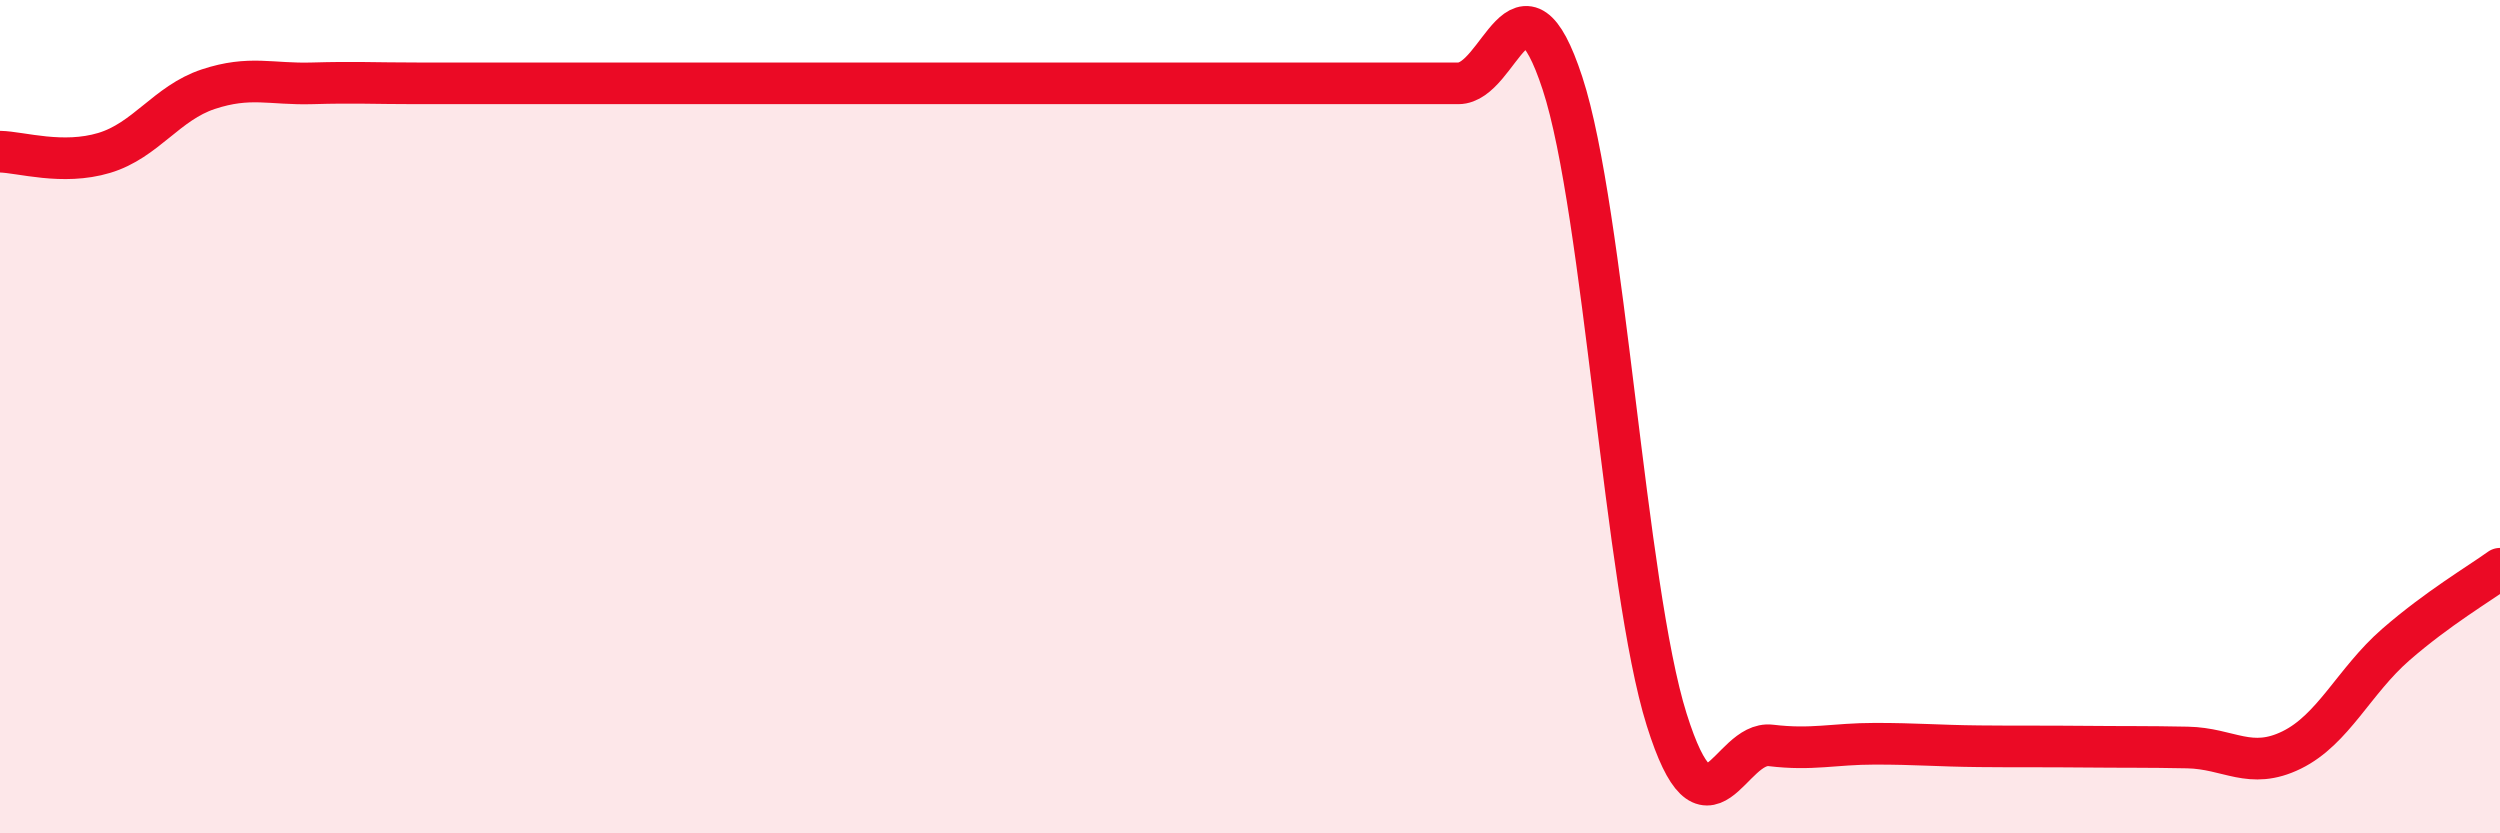 
    <svg width="60" height="20" viewBox="0 0 60 20" xmlns="http://www.w3.org/2000/svg">
      <path
        d="M 0,3.64 C 0.5,3.65 1.5,3.97 2.5,3.67 C 3.5,3.37 4,2.47 5,2.14 C 6,1.81 6.5,2.03 7.5,2 C 8.5,1.97 9,2 10,2 C 11,2 11.5,2 12.5,2 C 13.5,2 14,2 15,2 C 16,2 16.5,2 17.5,2 C 18.5,2 19,2 20,2 C 21,2 21.5,2 22.5,2 C 23.5,2 24,2 25,2 C 26,2 26.5,2 27.5,2 C 28.5,2 29,2 30,2 C 31,2 31.5,2 32.5,2 C 33.5,2 34,2 35,2 C 36,2 36.5,-1.05 37.5,2 C 38.5,5.05 39,14.09 40,17.27 C 41,20.45 41.5,17.77 42.5,17.89 C 43.5,18.01 44,17.85 45,17.85 C 46,17.85 46.5,17.9 47.5,17.91 C 48.5,17.92 49,17.91 50,17.92 C 51,17.93 51.5,17.92 52.5,17.94 C 53.5,17.96 54,18.49 55,18 C 56,17.51 56.5,16.34 57.5,15.47 C 58.5,14.6 59.5,14.01 60,13.65L60 20L0 20Z"
        fill="#EB0A25"
        opacity="0.1"
        stroke-linecap="round"
        stroke-linejoin="round"
      />
      <path
        d="M 0,3.64 C 0.5,3.65 1.5,3.97 2.5,3.67 C 3.5,3.37 4,2.47 5,2.14 C 6,1.81 6.5,2.03 7.5,2 C 8.5,1.97 9,2 10,2 C 11,2 11.5,2 12.5,2 C 13.5,2 14,2 15,2 C 16,2 16.5,2 17.5,2 C 18.5,2 19,2 20,2 C 21,2 21.5,2 22.5,2 C 23.5,2 24,2 25,2 C 26,2 26.5,2 27.5,2 C 28.5,2 29,2 30,2 C 31,2 31.5,2 32.5,2 C 33.5,2 34,2 35,2 C 36,2 36.5,-1.05 37.5,2 C 38.5,5.05 39,14.09 40,17.27 C 41,20.45 41.5,17.77 42.5,17.89 C 43.5,18.01 44,17.85 45,17.85 C 46,17.85 46.5,17.9 47.5,17.91 C 48.5,17.92 49,17.91 50,17.92 C 51,17.93 51.5,17.92 52.5,17.94 C 53.5,17.96 54,18.49 55,18 C 56,17.51 56.5,16.34 57.5,15.47 C 58.5,14.6 59.5,14.01 60,13.65"
        stroke="#EB0A25"
        stroke-width="1"
        fill="none"
        stroke-linecap="round"
        stroke-linejoin="round"
      />
    </svg>
  